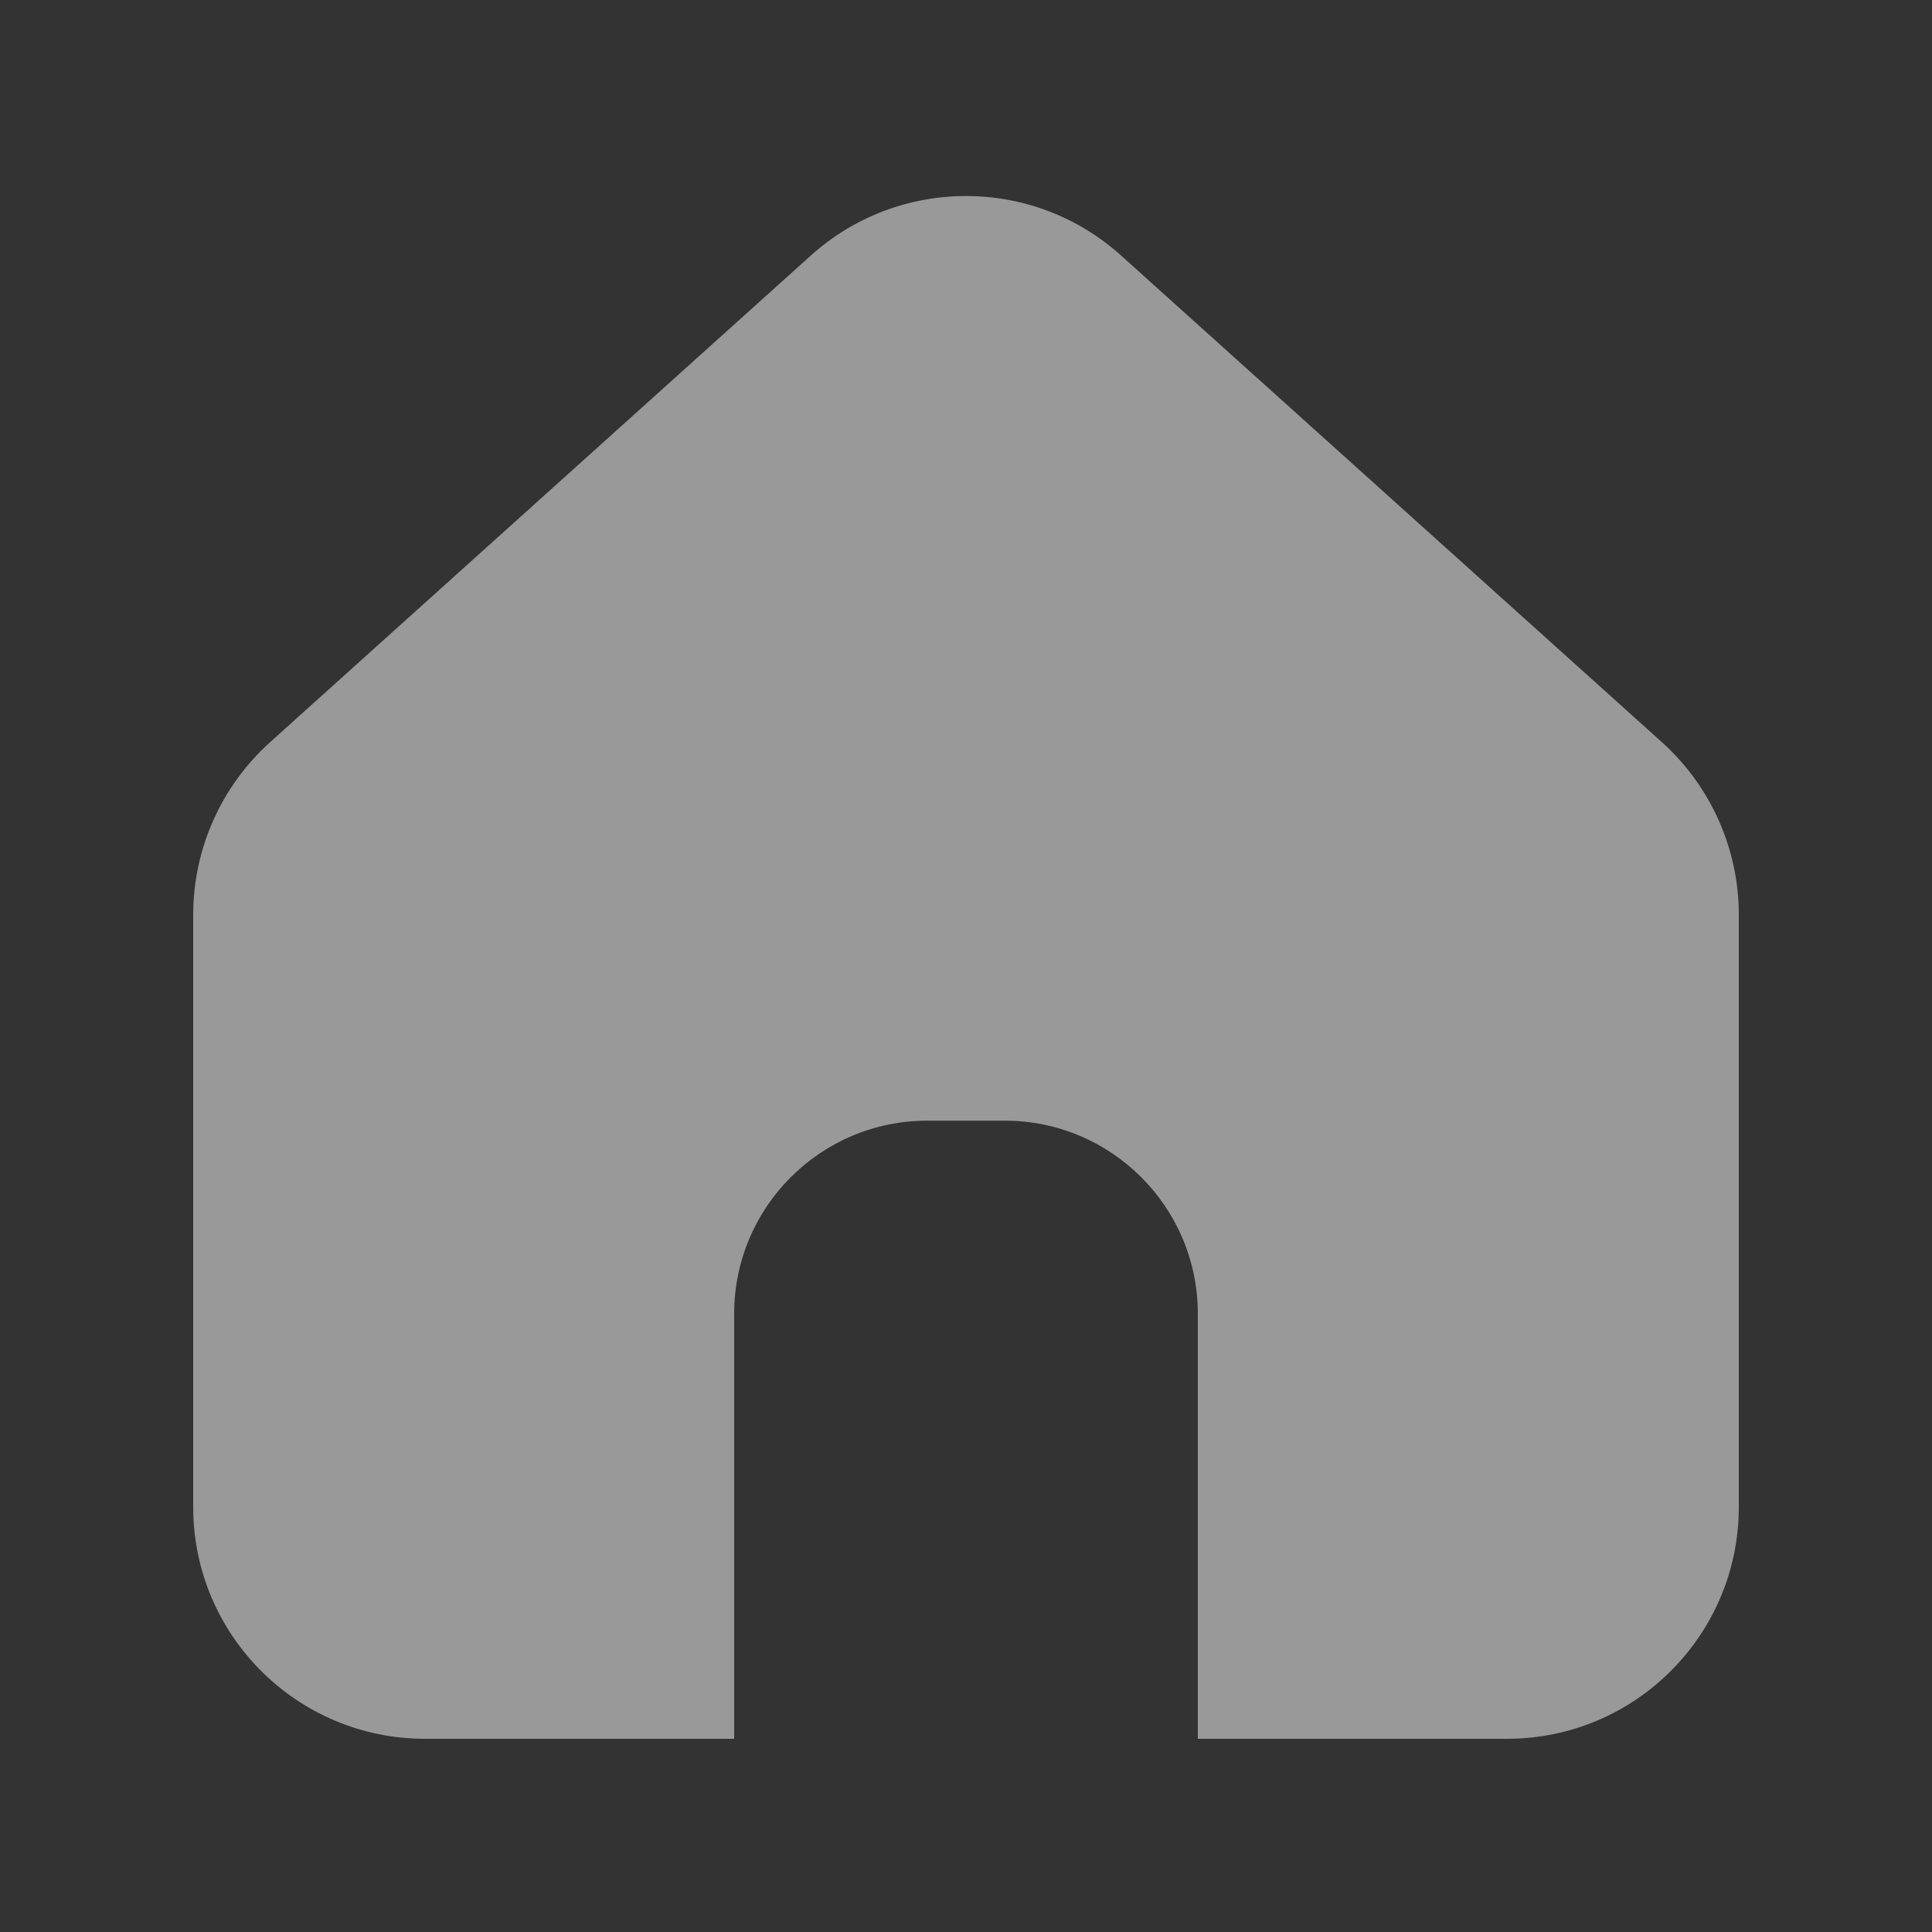 <svg width="20" height="20" viewBox="0 0 20 20" fill="none" xmlns="http://www.w3.org/2000/svg">
<rect x="0" y="0" width="20" height="20" fill="#333333" stroke="none"/>
<g opacity="0.5" clip-path="url(#clip0_528_7098)">
<path fill-rule="evenodd" clip-rule="evenodd" d="M2.794 7.685C2.289 8.141 2 8.789 2 9.469V15.6C2 16.926 3.075 18 4.4 18H6.8L6.804 18H7.6V13.601C7.6 12.496 8.495 11.601 9.6 11.601H10.4C11.505 11.601 12.4 12.496 12.4 13.601V18H13.195L13.2 18H15.6C16.925 18 18 16.926 18 15.6V9.469C18 8.789 17.711 8.141 17.206 7.685L11.605 2.645C10.693 1.824 9.307 1.824 8.394 2.645L2.794 7.685Z" fill="white"/>
</g>
<defs>
<clipPath id="clip0_528_7098">
<rect width="16" height="16" fill="white" transform="translate(2 2)"/>
</clipPath>
</defs>
</svg>
